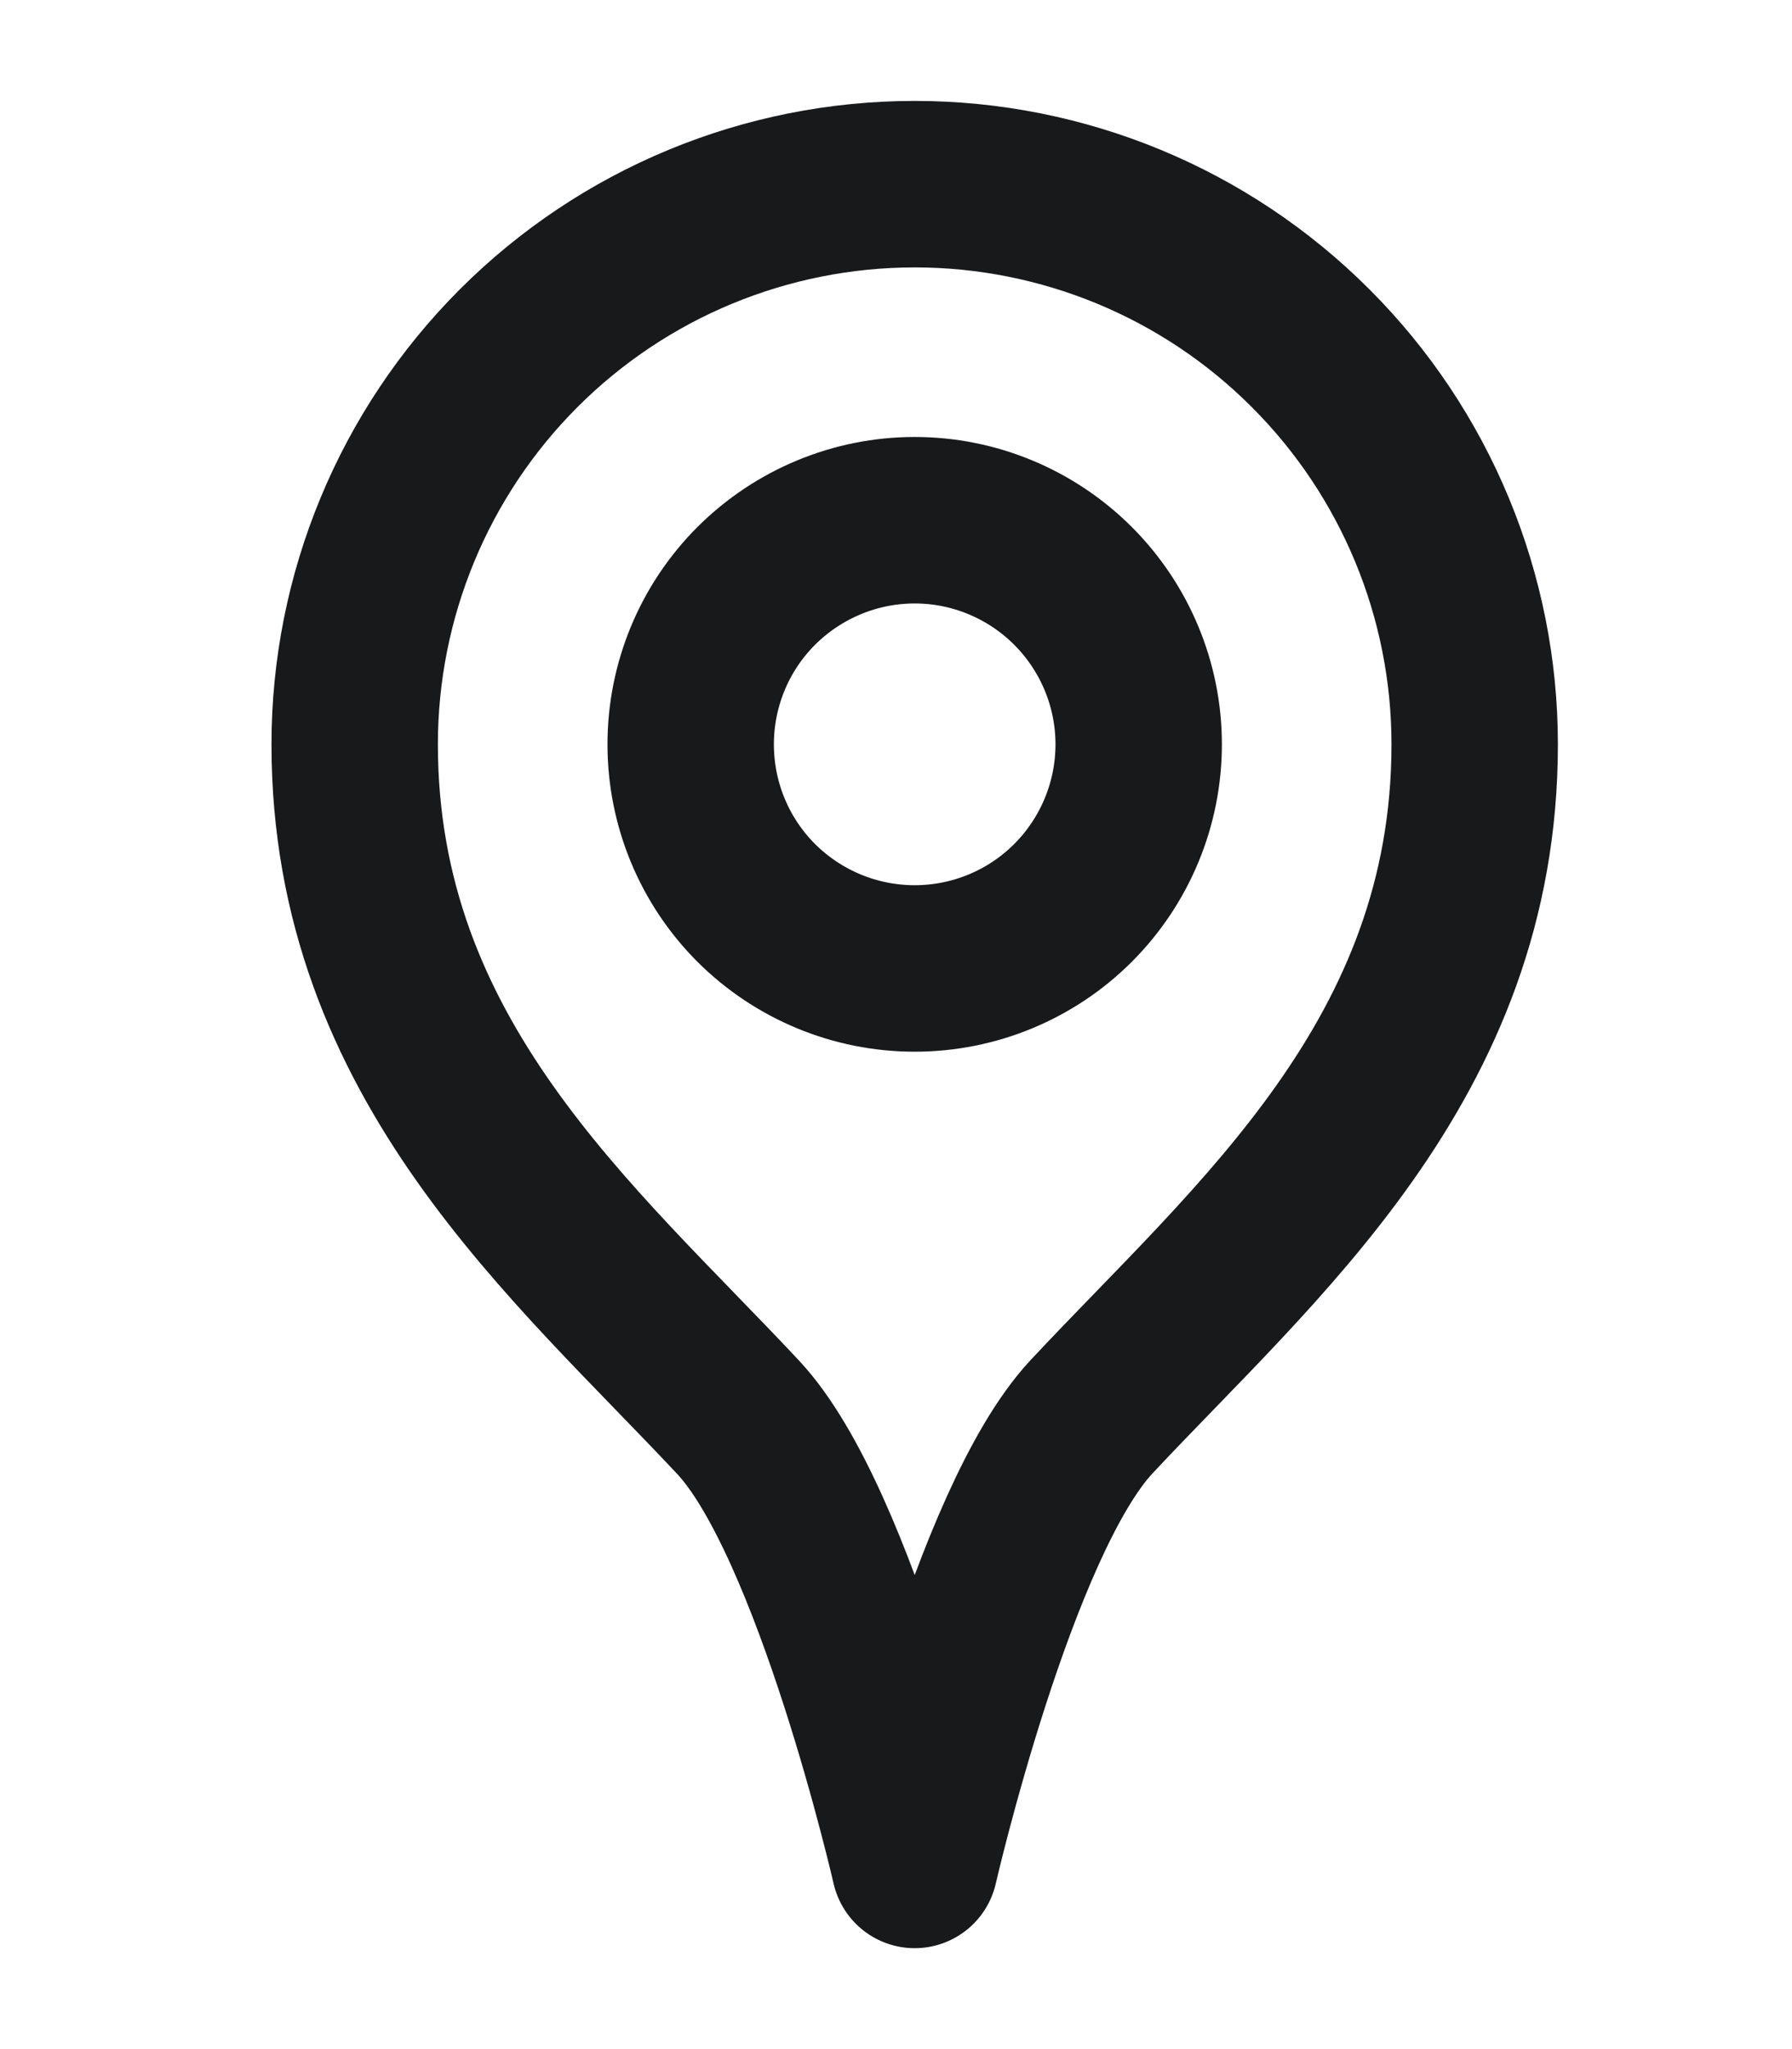 <svg width="14" height="16" viewBox="0 0 14 16" fill="none" xmlns="http://www.w3.org/2000/svg">
<path d="M11.521 5.812C11.521 8.275 9.81 9.691 8.528 11.062C7.76 11.884 7.146 14.562 7.146 14.562C7.146 14.562 6.533 11.886 5.767 11.067C4.484 9.696 2.771 8.277 2.771 5.812C2.771 4.652 3.232 3.539 4.052 2.719C4.873 1.898 5.985 1.438 7.146 1.438C8.306 1.438 9.419 1.898 10.239 2.719C11.06 3.539 11.521 4.652 11.521 5.812V5.812Z" stroke="#18191B" stroke-width="1.3" stroke-linecap="round" stroke-linejoin="round"/>
<path d="M5.396 5.812C5.396 6.277 5.58 6.722 5.908 7.05C6.237 7.378 6.682 7.562 7.146 7.562C7.61 7.562 8.055 7.378 8.383 7.05C8.711 6.722 8.896 6.277 8.896 5.812C8.896 5.348 8.711 4.903 8.383 4.575C8.055 4.247 7.61 4.062 7.146 4.062C6.682 4.062 6.237 4.247 5.908 4.575C5.58 4.903 5.396 5.348 5.396 5.812Z" stroke="#18191B" stroke-width="1.3" stroke-linecap="round" stroke-linejoin="round"/>
</svg>
